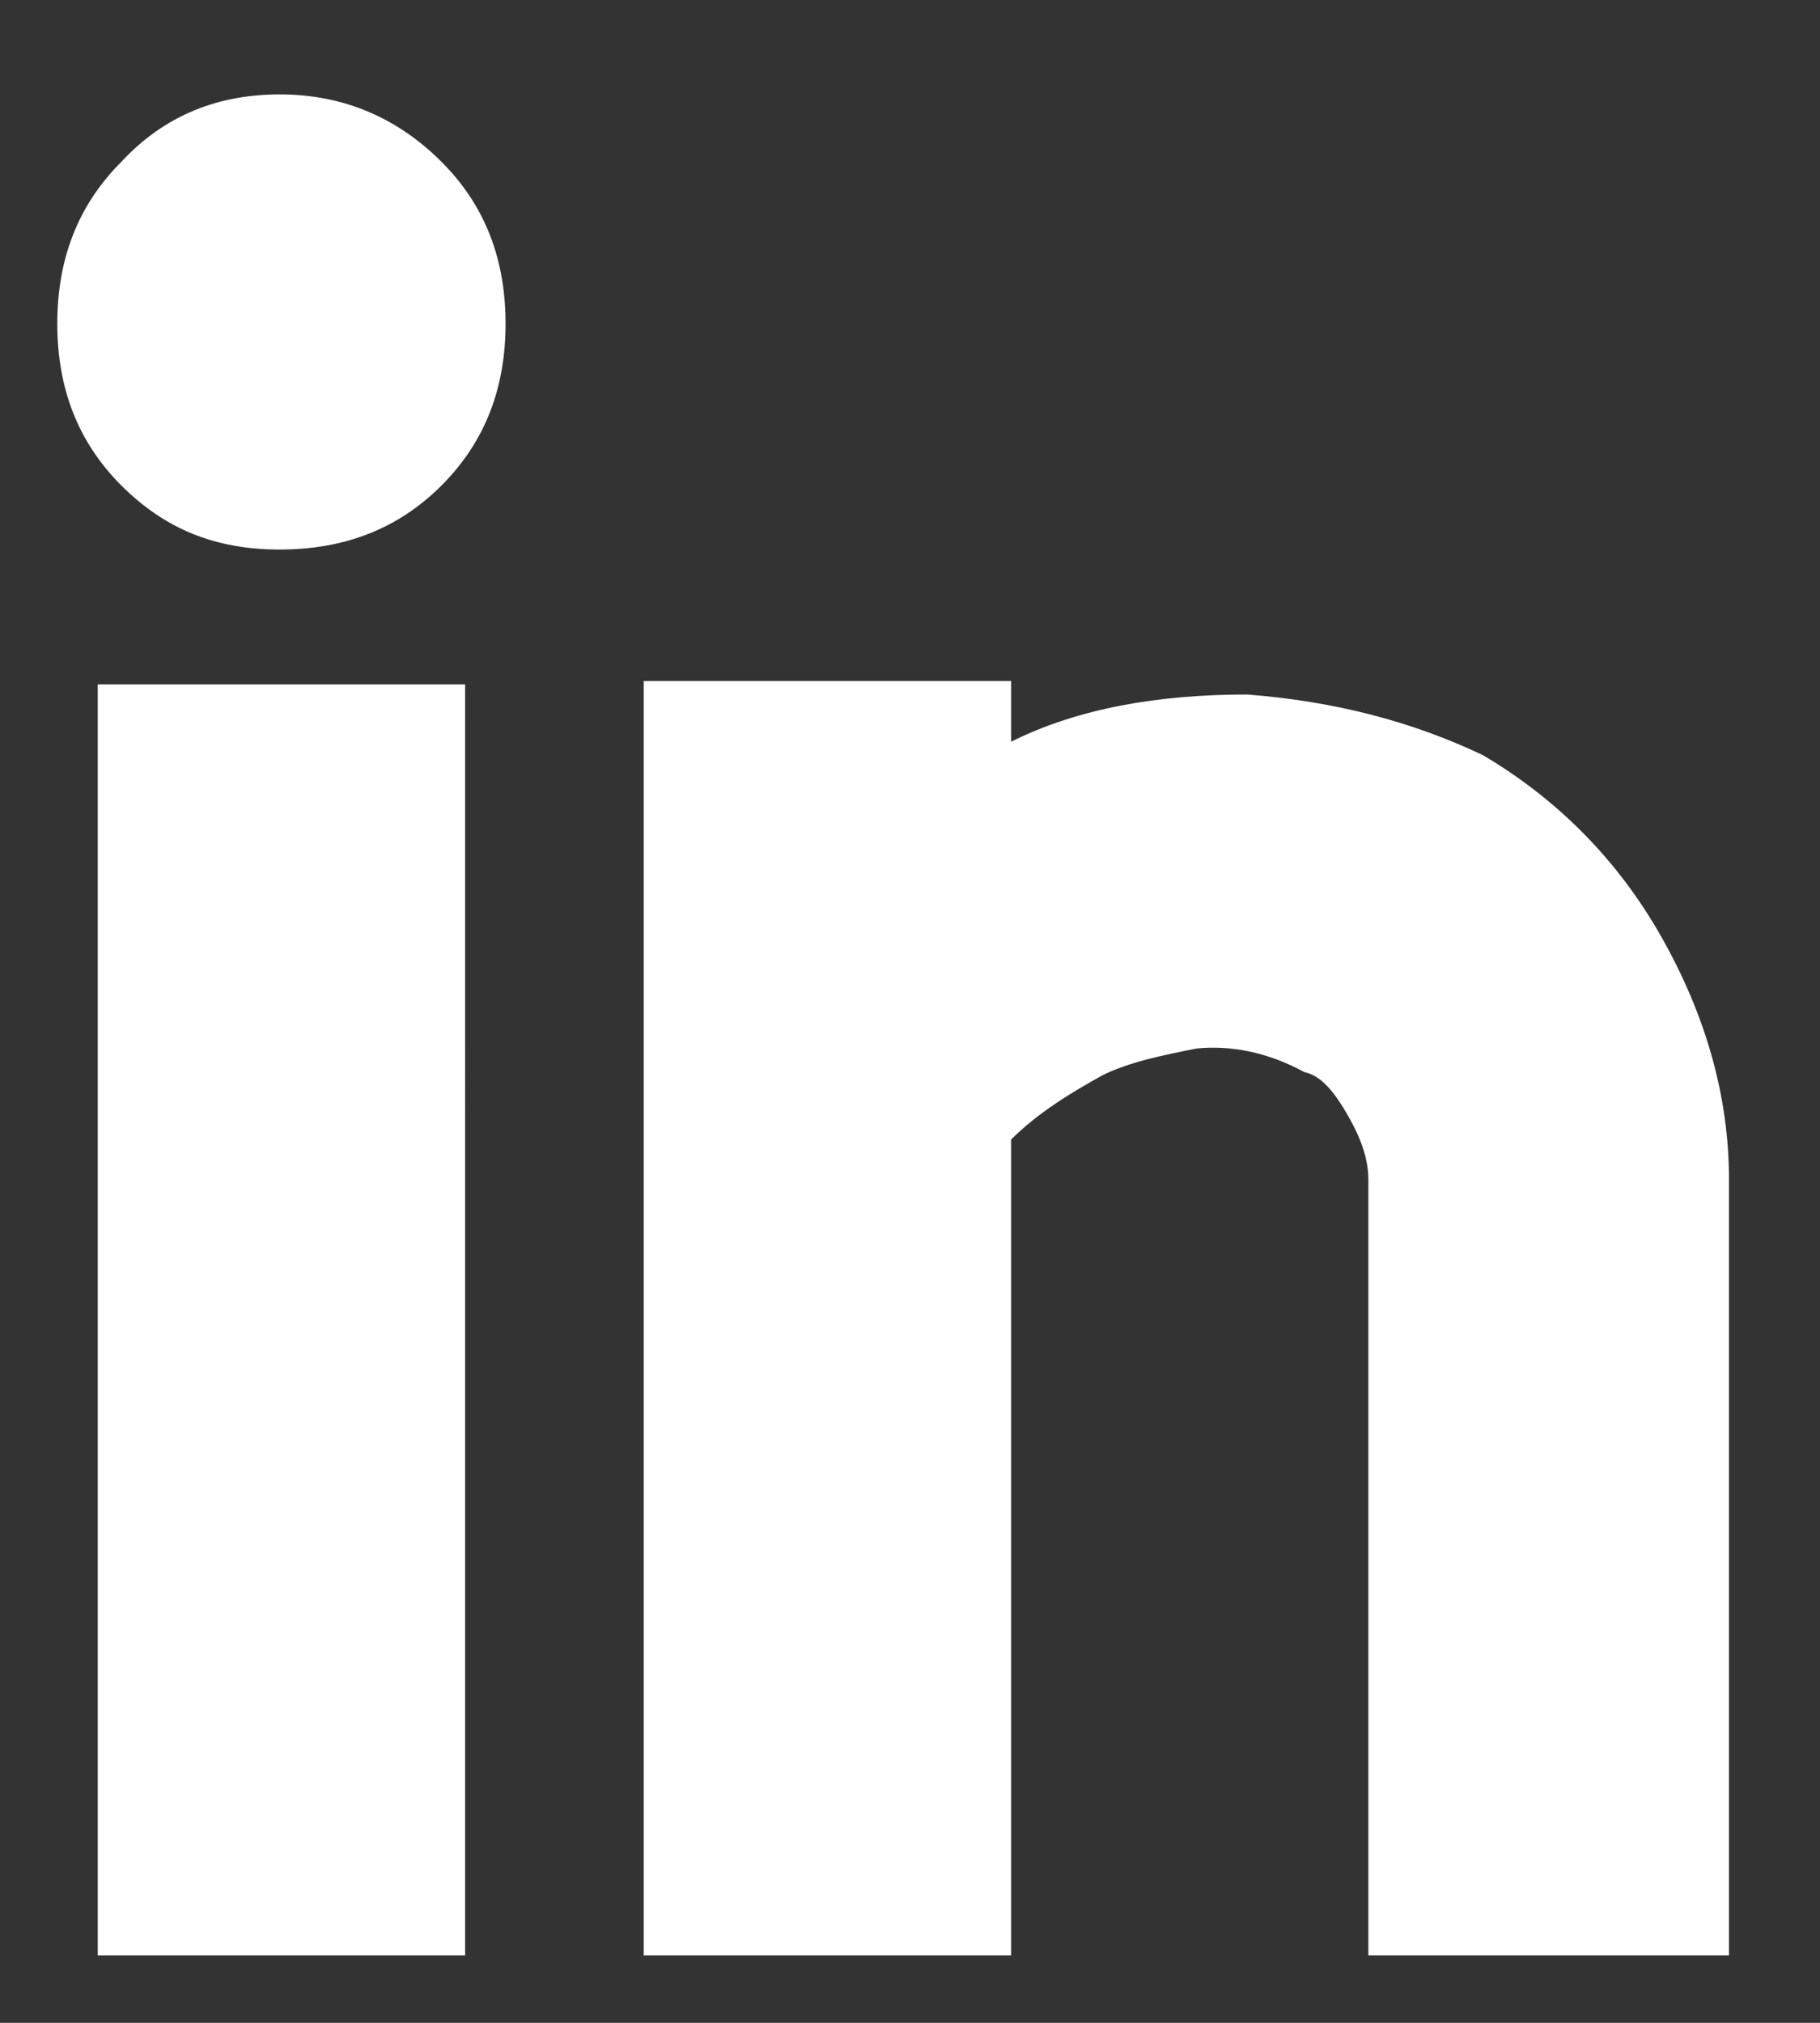 <?xml version="1.0" encoding="utf-8"?>
<!-- Generator: Adobe Illustrator 27.9.0, SVG Export Plug-In . SVG Version: 6.00 Build 0)  -->
<svg version="1.1" id="Layer_1" xmlns="http://www.w3.org/2000/svg" xmlns:xlink="http://www.w3.org/1999/xlink" x="0px" y="0px"
	 viewBox="0 0 54 60" style="enable-background:new 0 0 54 60;" xml:space="preserve">
<rect x="0" y="0" width="54" height="60" fill="#333333" stroke="none"/>
<style type="text/css">
	.st0{fill:#FFFFFF;}
</style>
<g>
	<path class="st0" d="M13.8,20.3H2.9V58h10.9V20.3z M19.1,20.3V58H30V33.8c0.8-0.8,1.8-1.4,2.7-1.9c0.8-0.4,1.8-0.6,2.8-0.8
		c1-0.1,2.1,0.1,3.2,0.7c0.5,0.1,0.9,0.6,1.3,1.3c0.4,0.7,0.6,1.3,0.6,1.9v23h10.7V35c0-2.5-0.7-4.9-2-7.2c-1.3-2.3-3.1-4.1-5.3-5.4
		c-2.1-1-4.4-1.6-7-1.8C34.4,20.6,32,21,30,22v-1.8H19.1z M3.6,4.8C2.3,6.1,1.7,7.7,1.7,9.6c0,1.9,0.6,3.5,1.9,4.8
		c1.3,1.3,2.8,1.9,4.7,1.9c1.9,0,3.5-0.6,4.8-1.9c1.3-1.3,1.9-2.9,1.9-4.8c0-1.9-0.6-3.5-1.9-4.8c-1.3-1.3-2.9-2-4.8-2
		C6.5,2.8,4.9,3.4,3.6,4.8"/>
</g>
</svg>
